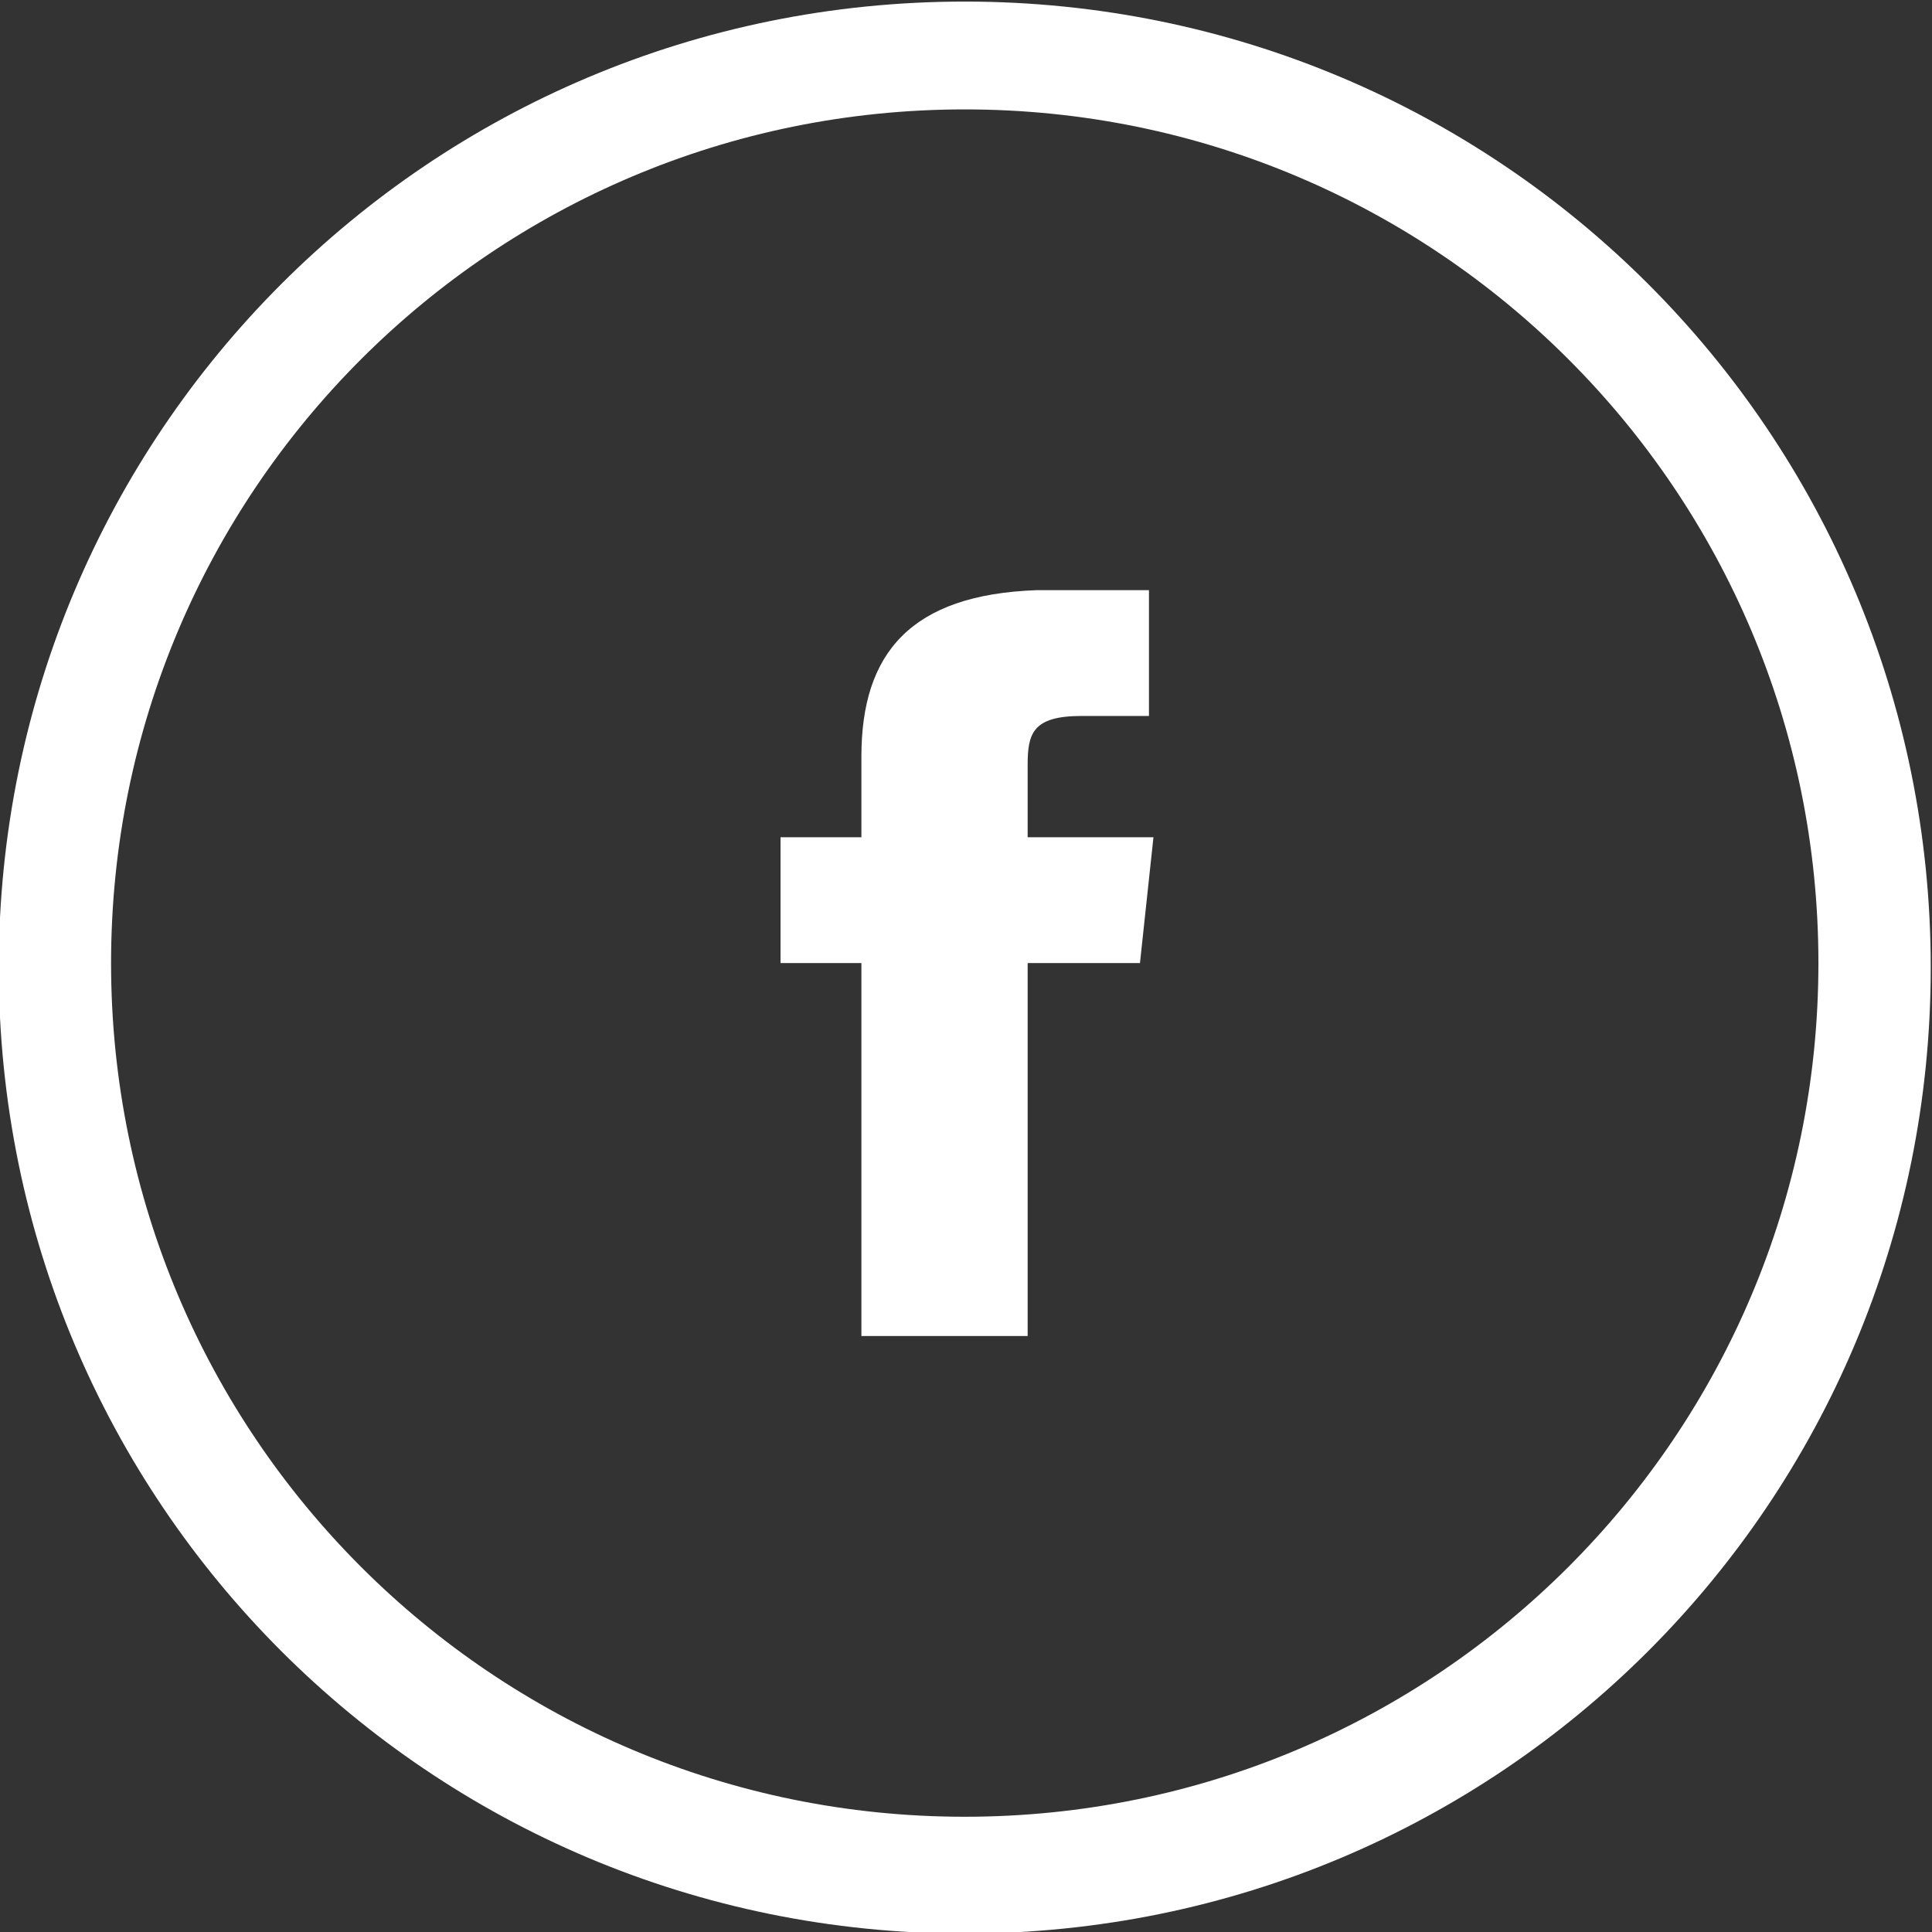 <?xml version="1.0" encoding="utf-8"?>
<!-- Generator: Adobe Illustrator 25.2.0, SVG Export Plug-In . SVG Version: 6.00 Build 0)  -->
<!DOCTYPE svg PUBLIC "-//W3C//DTD SVG 1.1//EN" "http://www.w3.org/Graphics/SVG/1.1/DTD/svg11.dtd">
<svg version="1.1" id="Layer_1" xmlns:x="http://ns.adobe.com/Extensibility/1.0/" xmlns:i="http://ns.adobe.com/AdobeIllustrator/10.0/" xmlns:graph="http://ns.adobe.com/Graphs/1.0/"
	 xmlns="http://www.w3.org/2000/svg" xmlns:xlink="http://www.w3.org/1999/xlink" x="0px" y="0px" viewBox="0 0 43 43"
	 style="enable-background:new 0 0 43 43;" xml:space="preserve">
<rect x="0" y="0" width="43" height="43" fill="#333333" stroke="none"/>
<style type="text/css">
	.st0{fill:#FFFFFF;}
</style>
<g id="Group_39896" transform="translate(-1909.328 -5505.865)">
	<path id="Path_1695" class="st0" d="M1930.8,5505.9c-11.9,0-21.5,9.6-21.5,21.5s9.6,21.5,21.5,21.5s21.5-9.6,21.5-21.5
		S1942.7,5505.9,1930.8,5505.9 M1930.8,5546.3c-10.5,0-19-8.5-19-19c0-10.5,8.5-19,19-19c10.5,0,19,8.5,19,19l0,0
		C1949.8,5537.8,1941.3,5546.3,1930.8,5546.3L1930.8,5546.3"/>
	<path id="Path_1696" class="st0" d="M1928.5,5522.7v1.8h-1.8v2.8h1.8v8.3h3.7v-8.3h2.5l0.3-2.8h-2.8v-1.6c0-0.7,0.1-1.1,1.2-1.1
		h1.5v-2.8h-2.5C1929.6,5519.1,1928.5,5520.4,1928.5,5522.7"/>
</g>
</svg>
